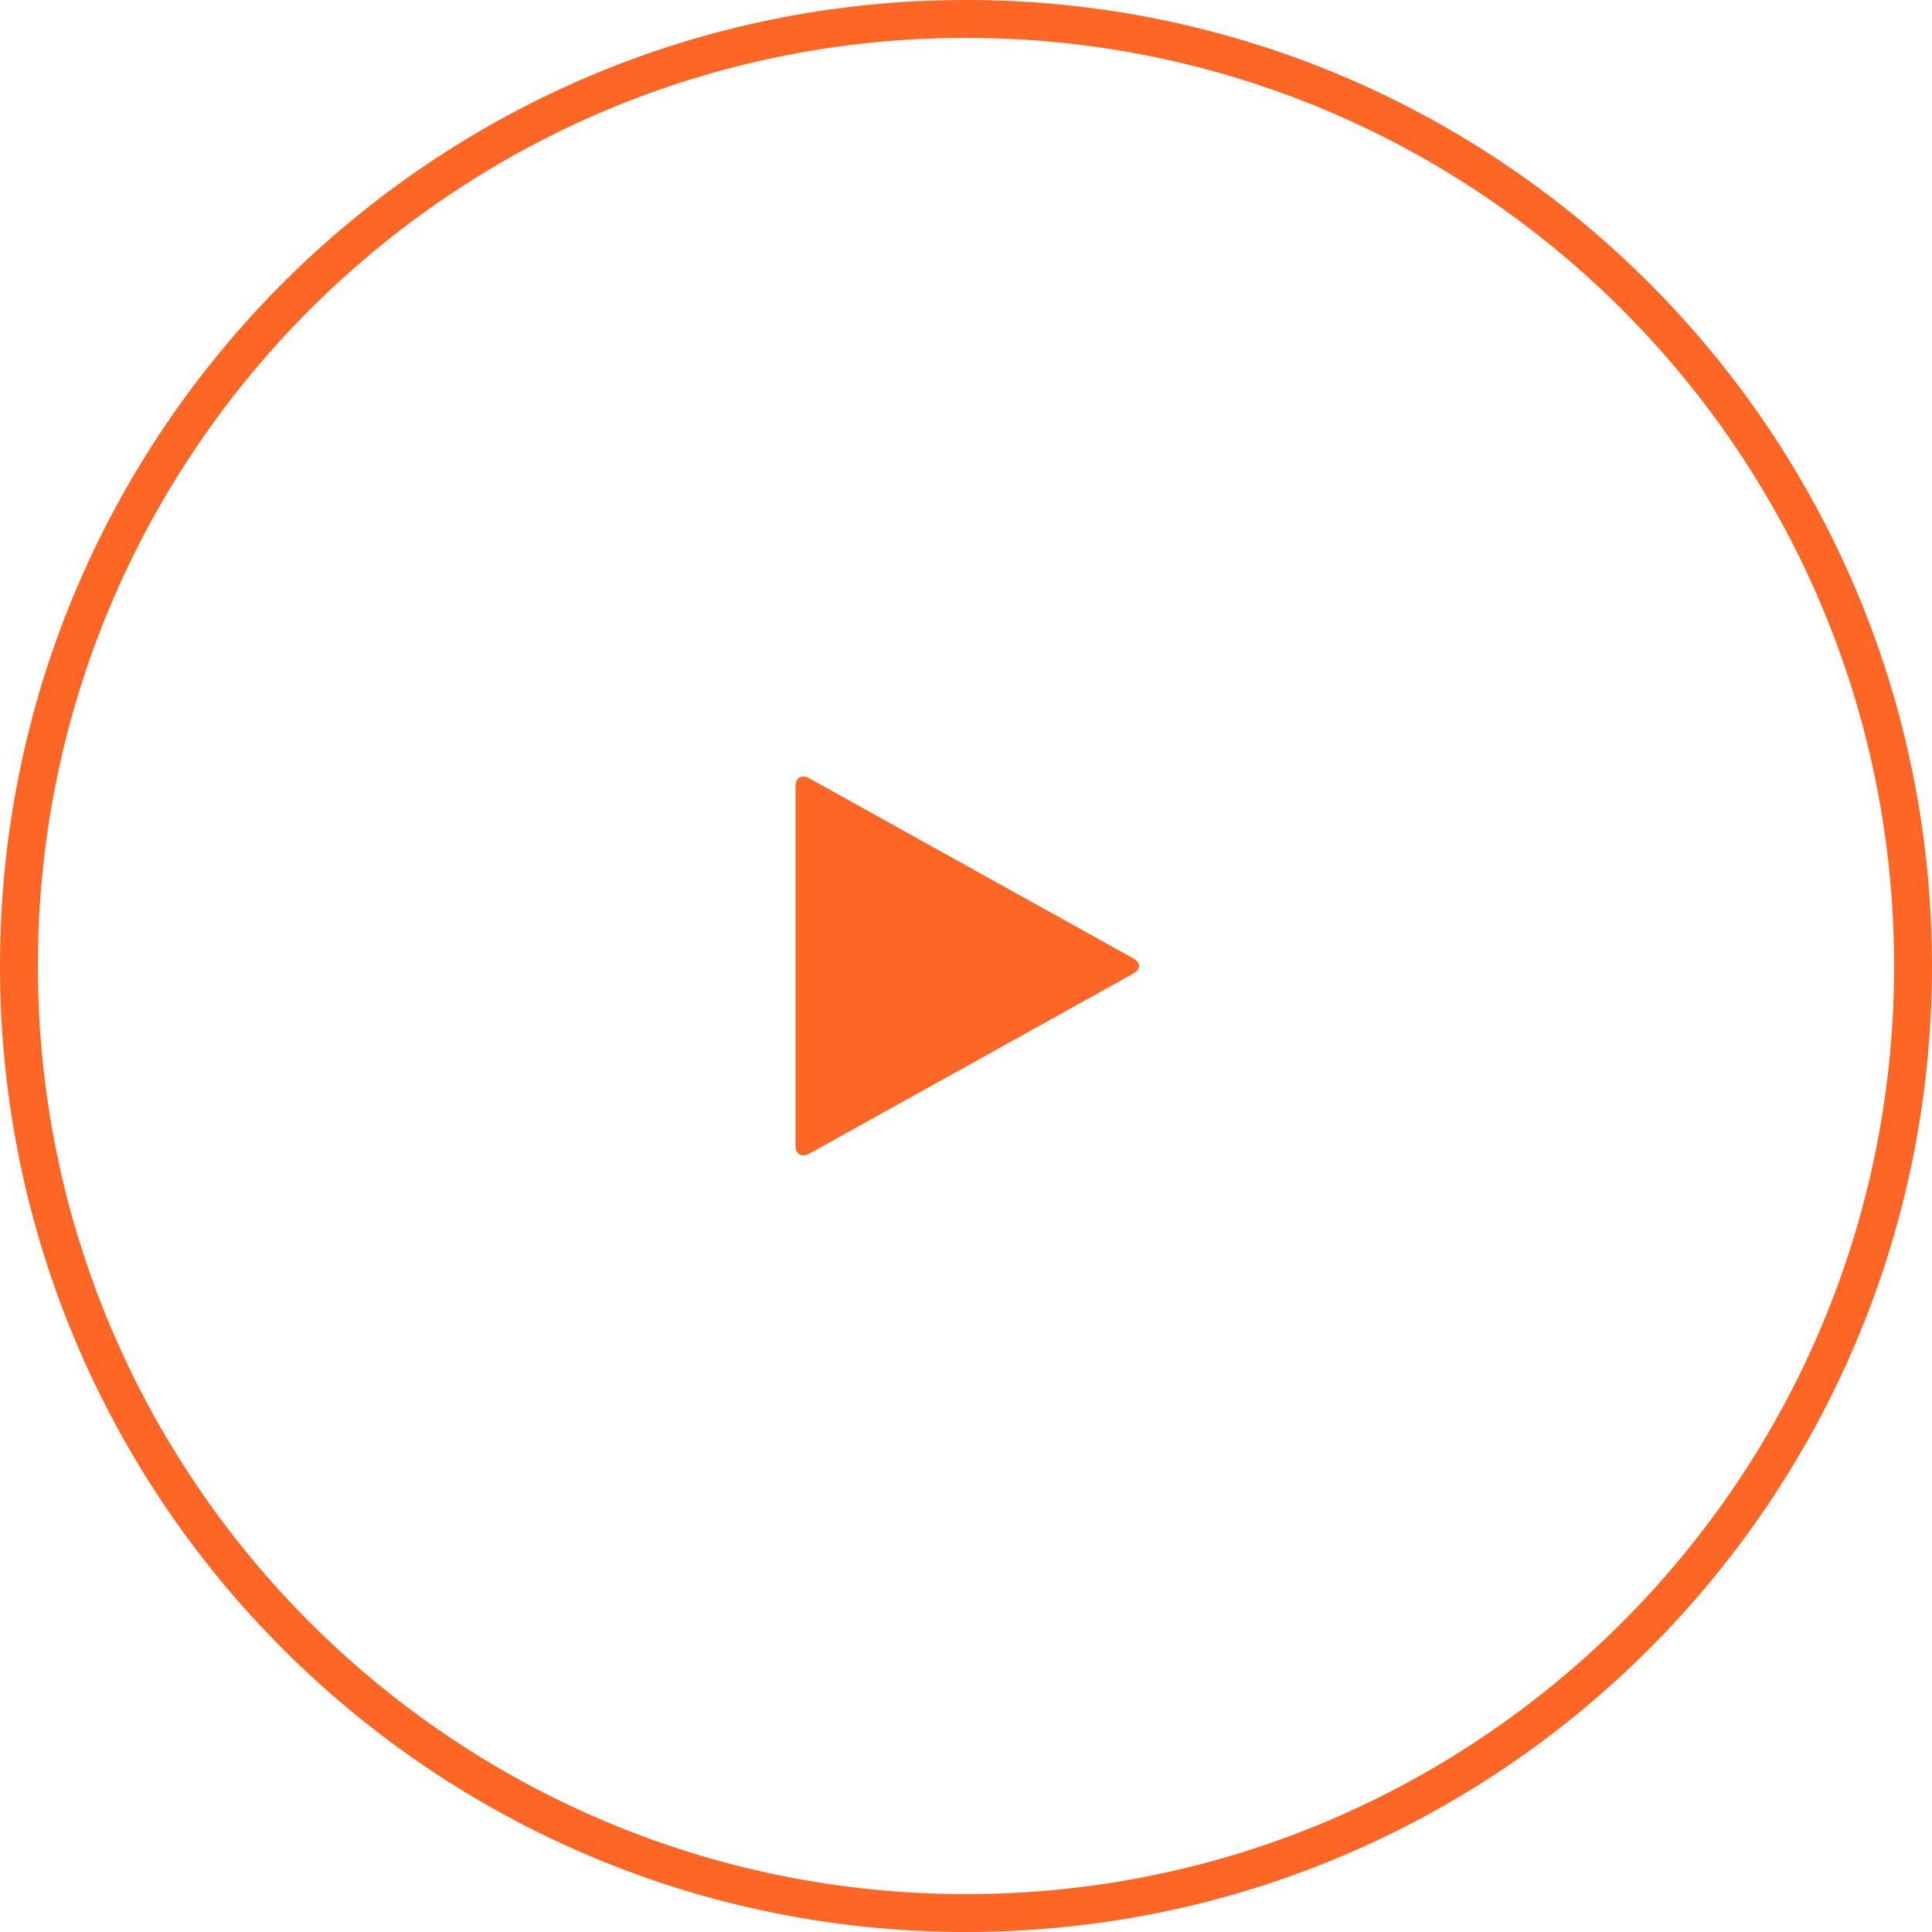 <?xml version="1.0" encoding="UTF-8"?> <svg xmlns="http://www.w3.org/2000/svg" width="102" height="102" viewBox="0 0 102 102" fill="none"> <path fill-rule="evenodd" clip-rule="evenodd" d="M51 101C78.614 101 101 78.614 101 51C101 23.386 78.614 1 51 1C23.386 1 1 23.386 1 51C1 78.614 23.386 101 51 101Z" stroke="#FD6625" stroke-width="2"></path> <path d="M59.835 51.4L42.722 60.91C42.322 61.129 42 60.935 42 60.484V41.516C42 41.065 42.322 40.871 42.722 41.09L59.835 50.6C60.234 50.82 60.234 51.18 59.835 51.4Z" fill="#FD6625"></path> </svg> 